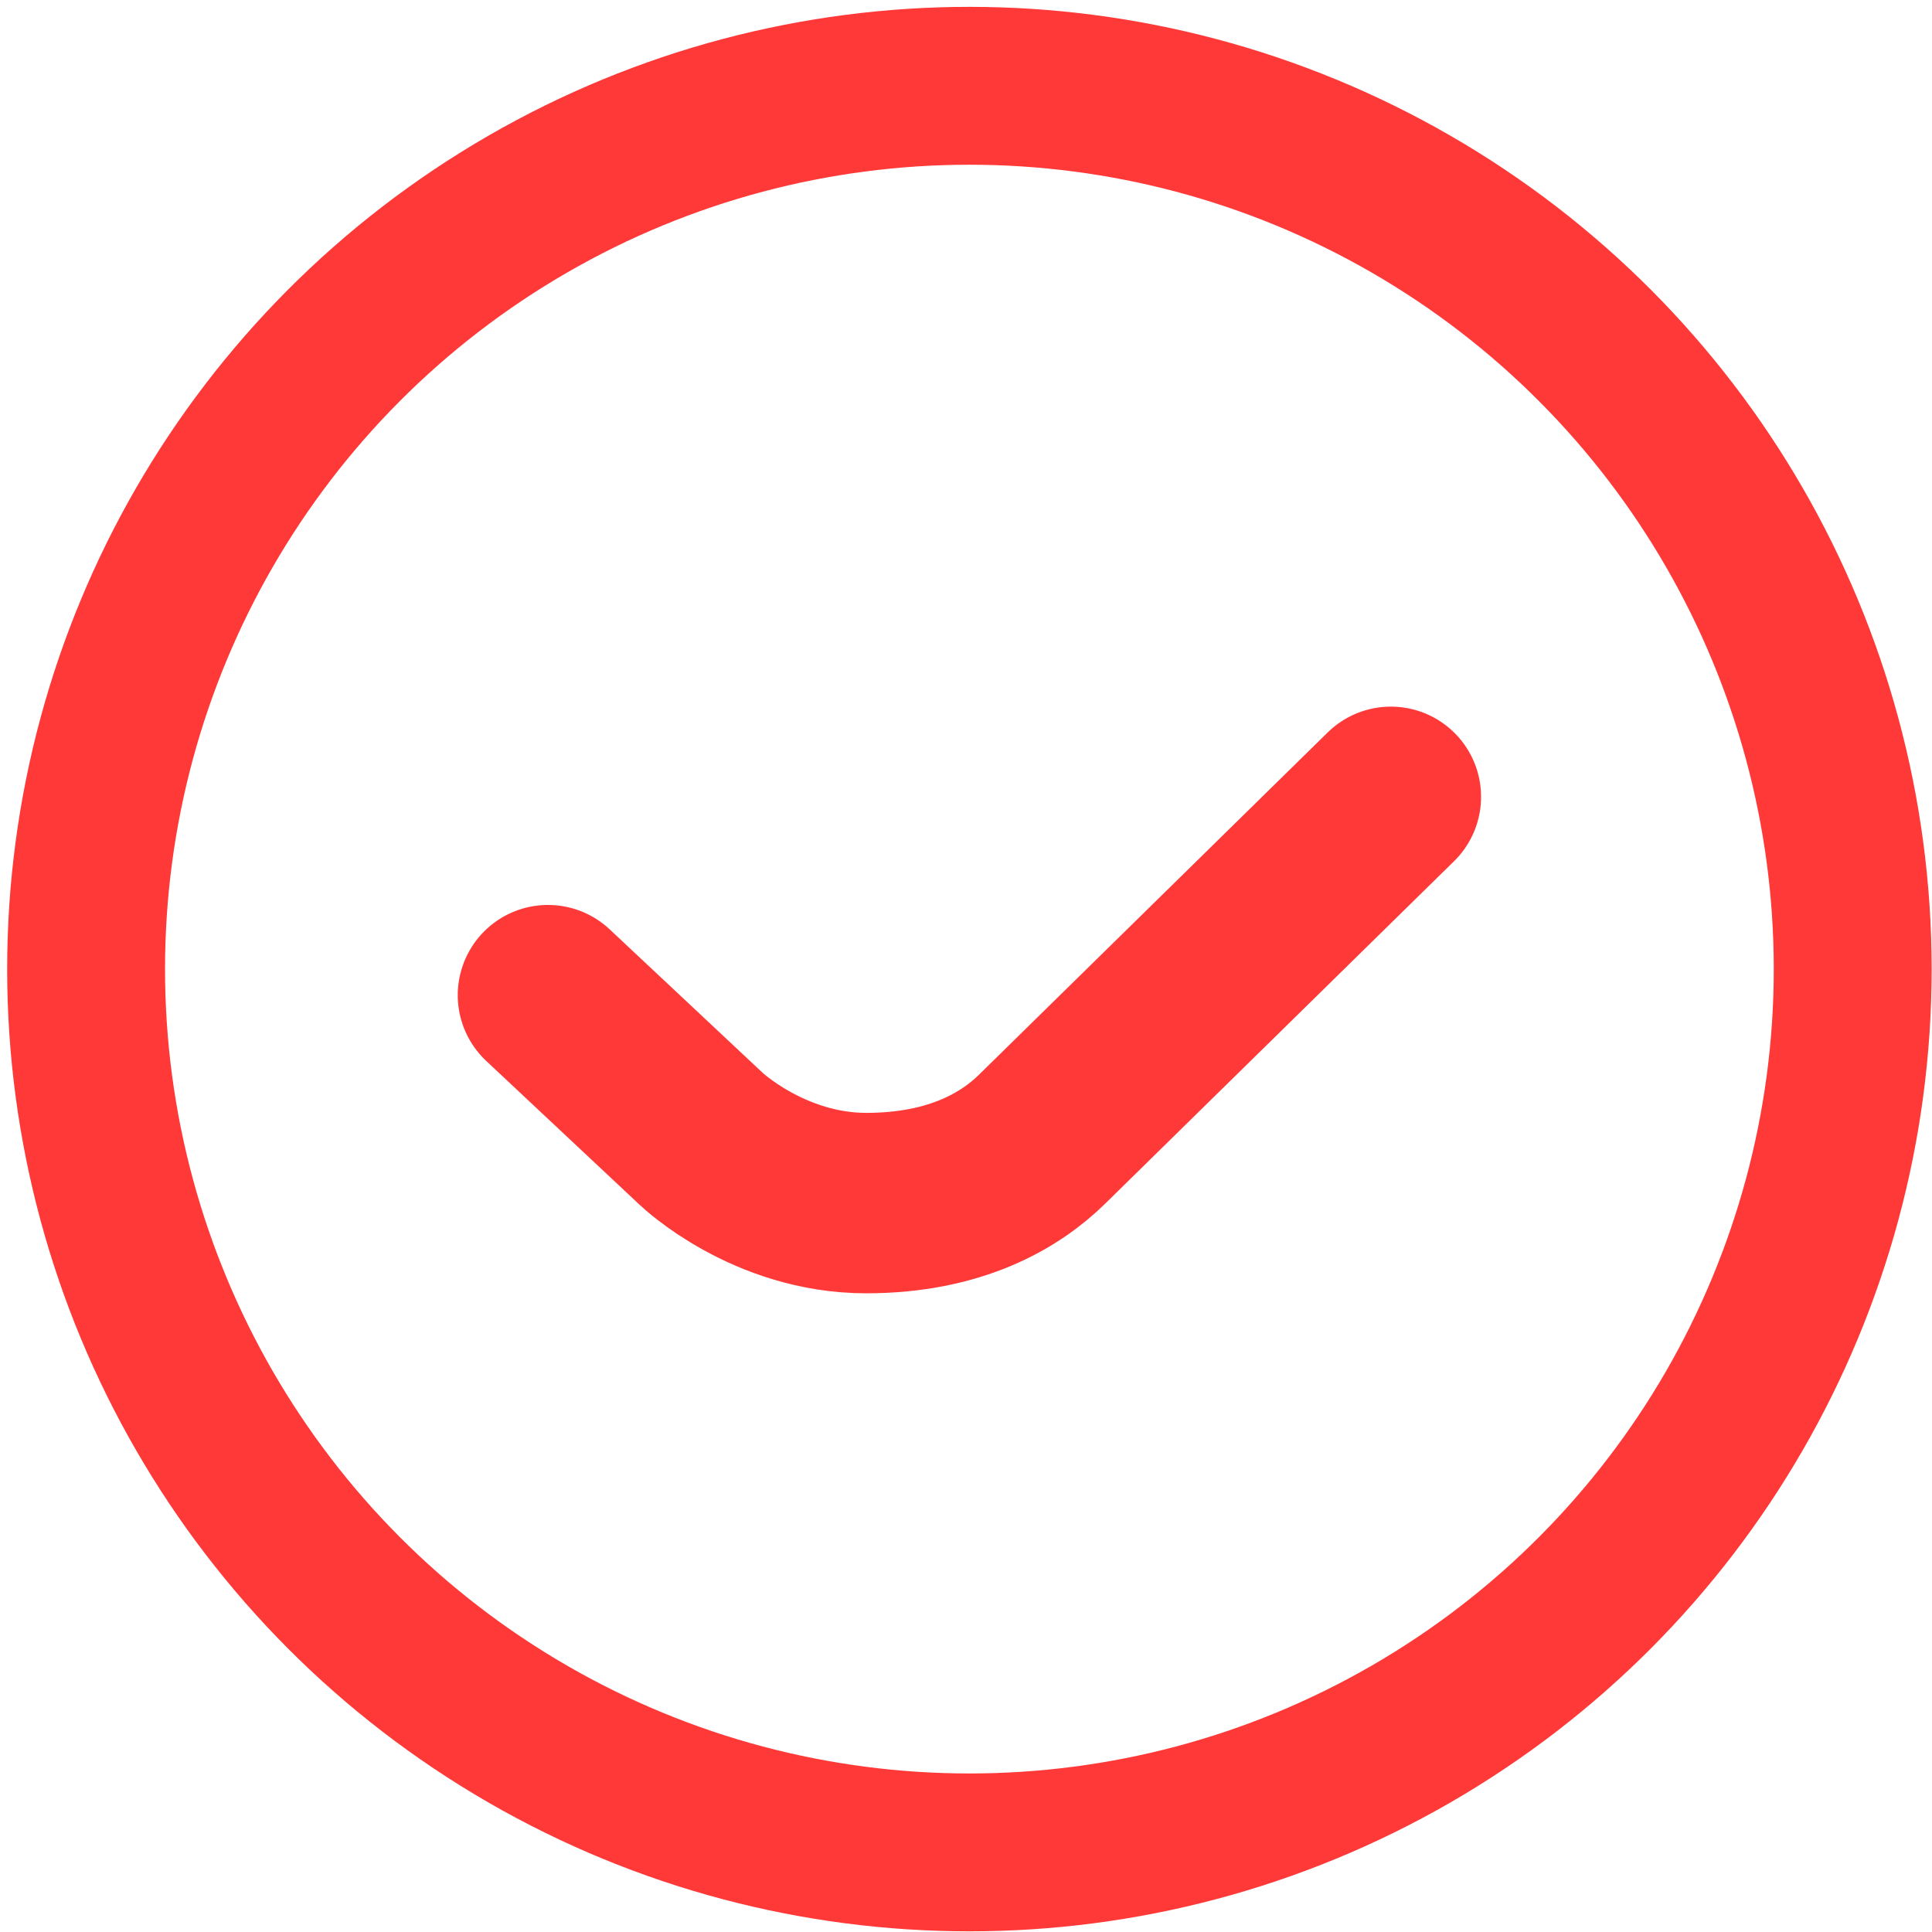 <svg width="257" height="257" viewBox="0 0 257 257" fill="none" xmlns="http://www.w3.org/2000/svg">
<path d="M185.015 105.997L138.63 151.528C134.423 155.665 127.141 160.038 115.226 160.038C102.248 160.038 93.312 151.528 93.312 151.528L72.891 132.379" stroke="#FF3838" stroke-width="24" stroke-linecap="round" stroke-linejoin="bevel"/>
<circle cx="128.953" cy="128.912" r="117.5" stroke="#FF3838" stroke-width="21"/>
</svg>
